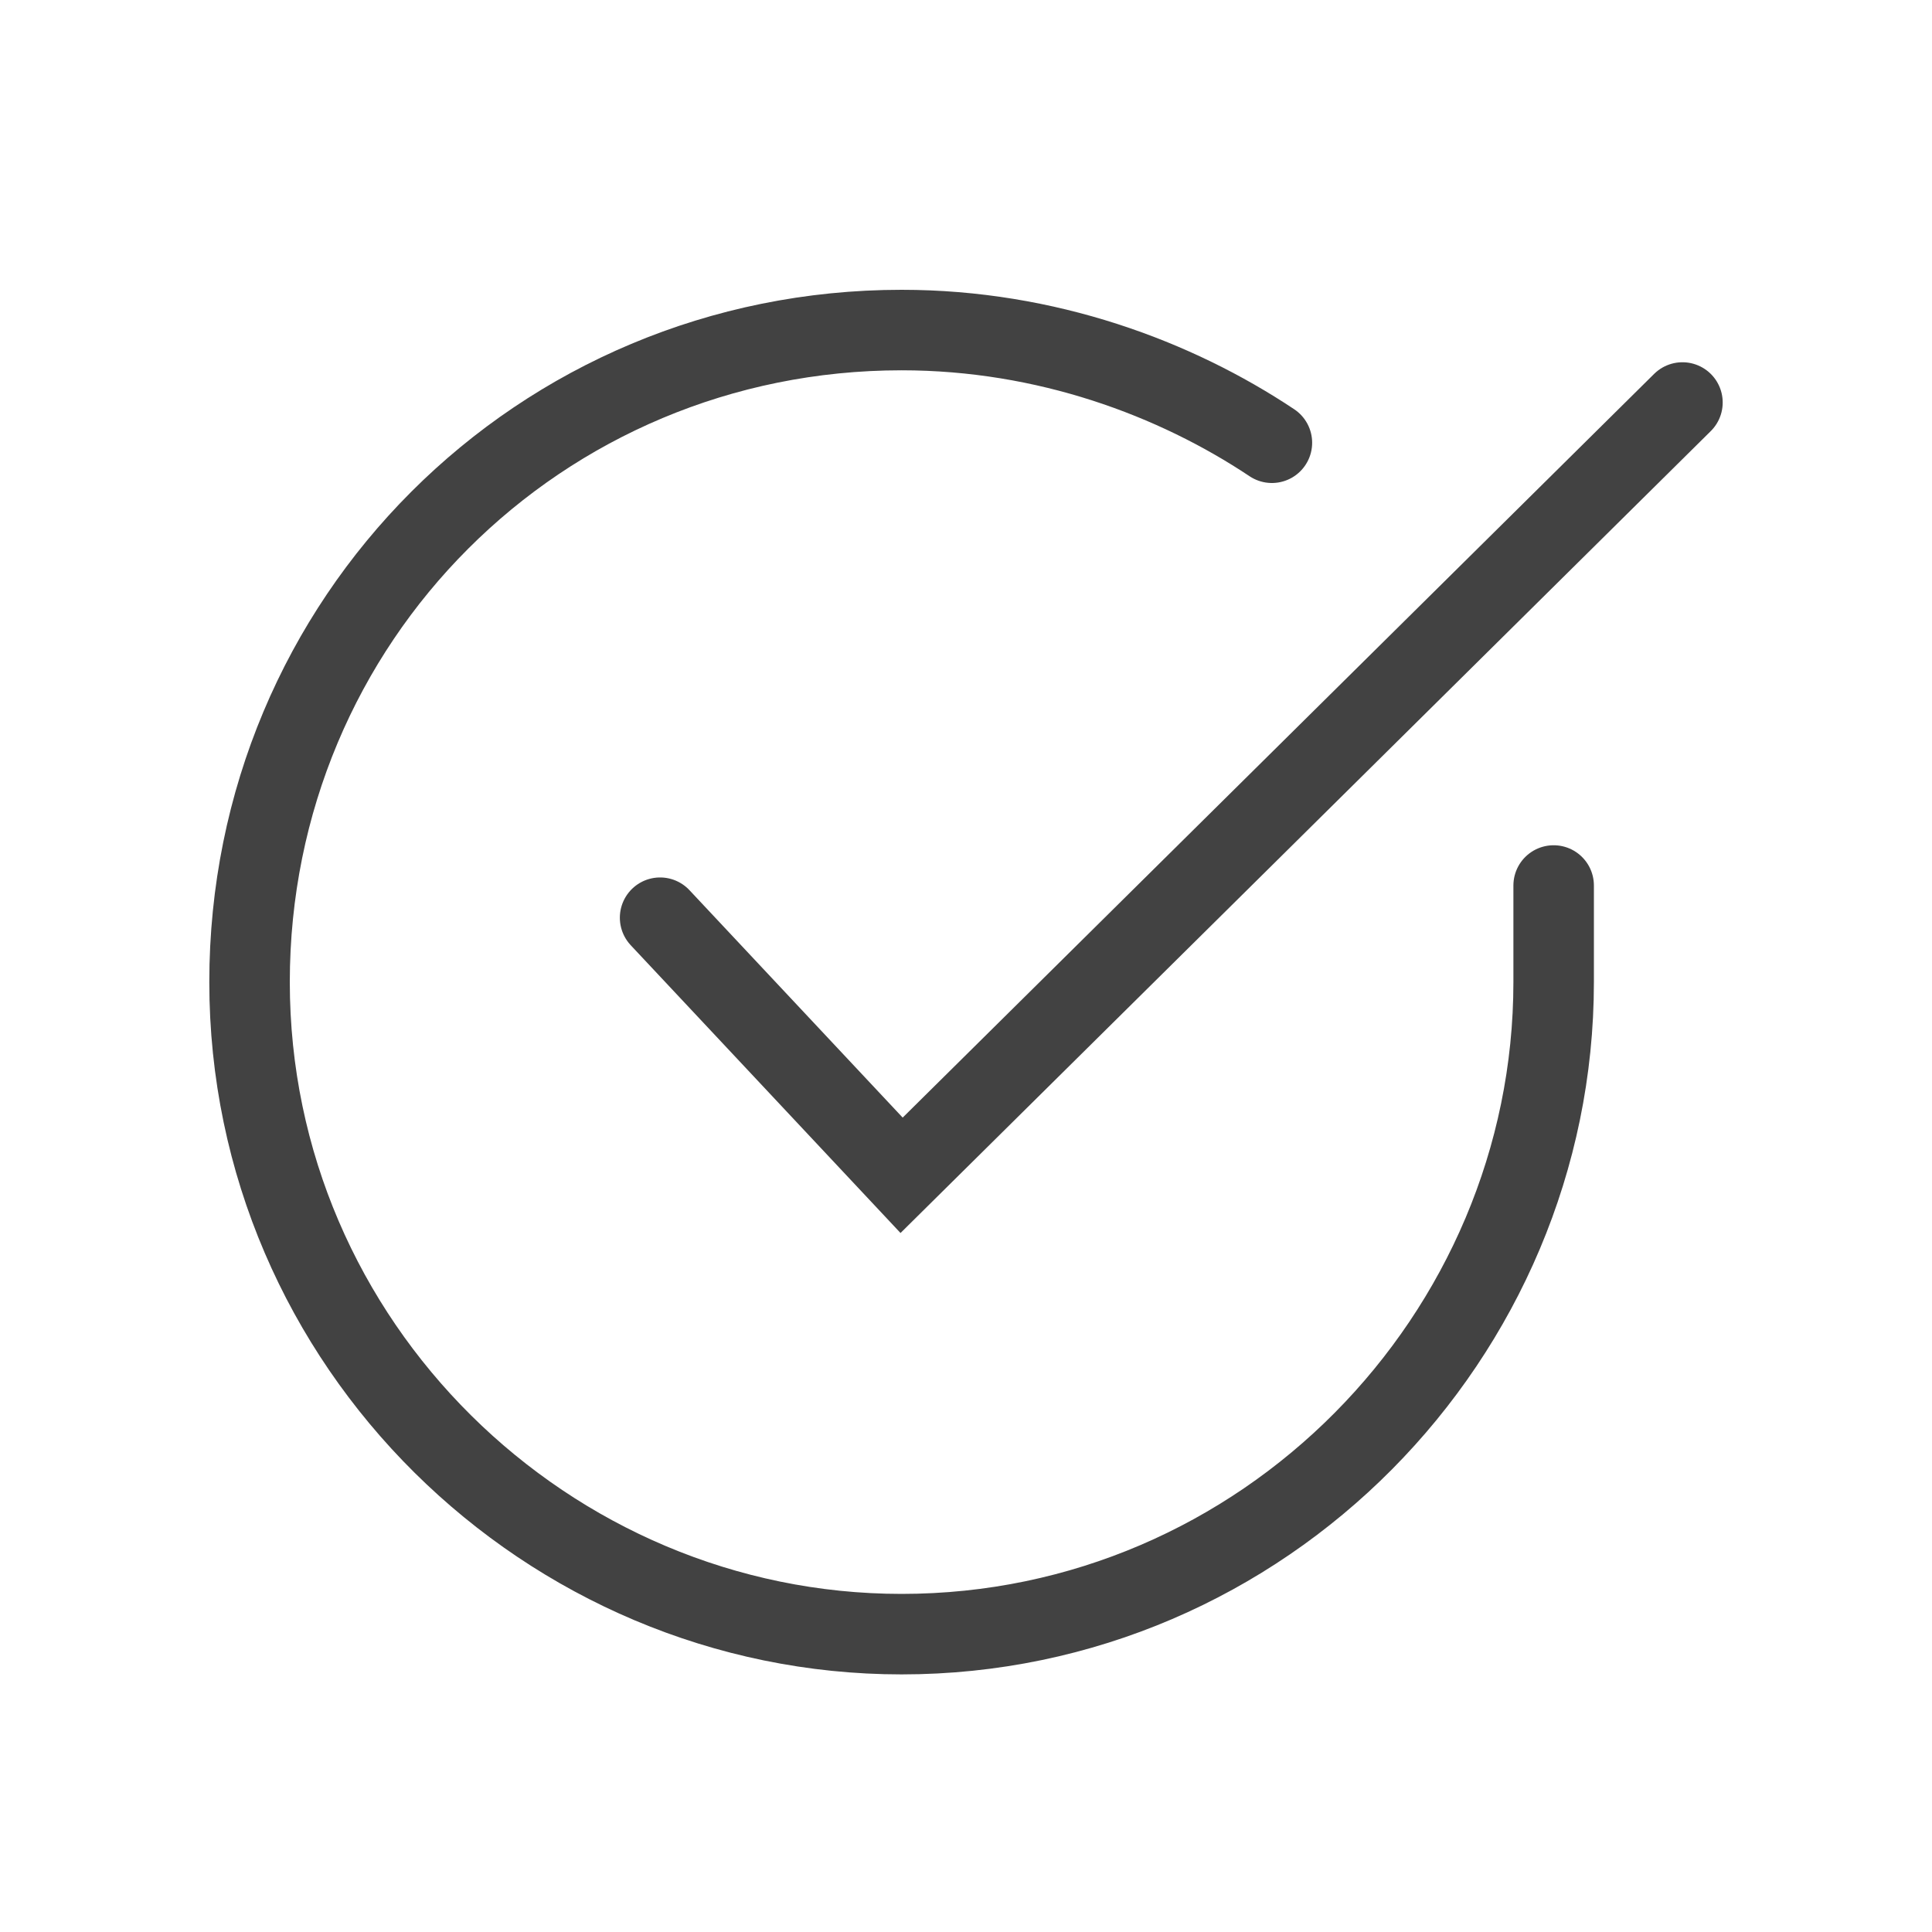 <svg width="24" height="24" viewBox="0 0 24 24" fill="none" xmlns="http://www.w3.org/2000/svg">
<path d="M19.3 11C19.3 11.4 19.3 11.8 19.3 12.2C19.3 16.6 15.7 20.3 11.2 20.3C6.8 20.3 3.1 16.7 3.1 12.2C3.1 7.7 6.7 4.1 11.2 4.1C13 4.1 14.6 4.7 15.8 5.5" stroke="#424242" stroke-miterlimit="10" stroke-linecap="round"/>
<path d="M8.2 11.4L11.2 14.6L20.9 5" stroke="#424242" stroke-miterlimit="10" stroke-linecap="round"/>
</svg>
